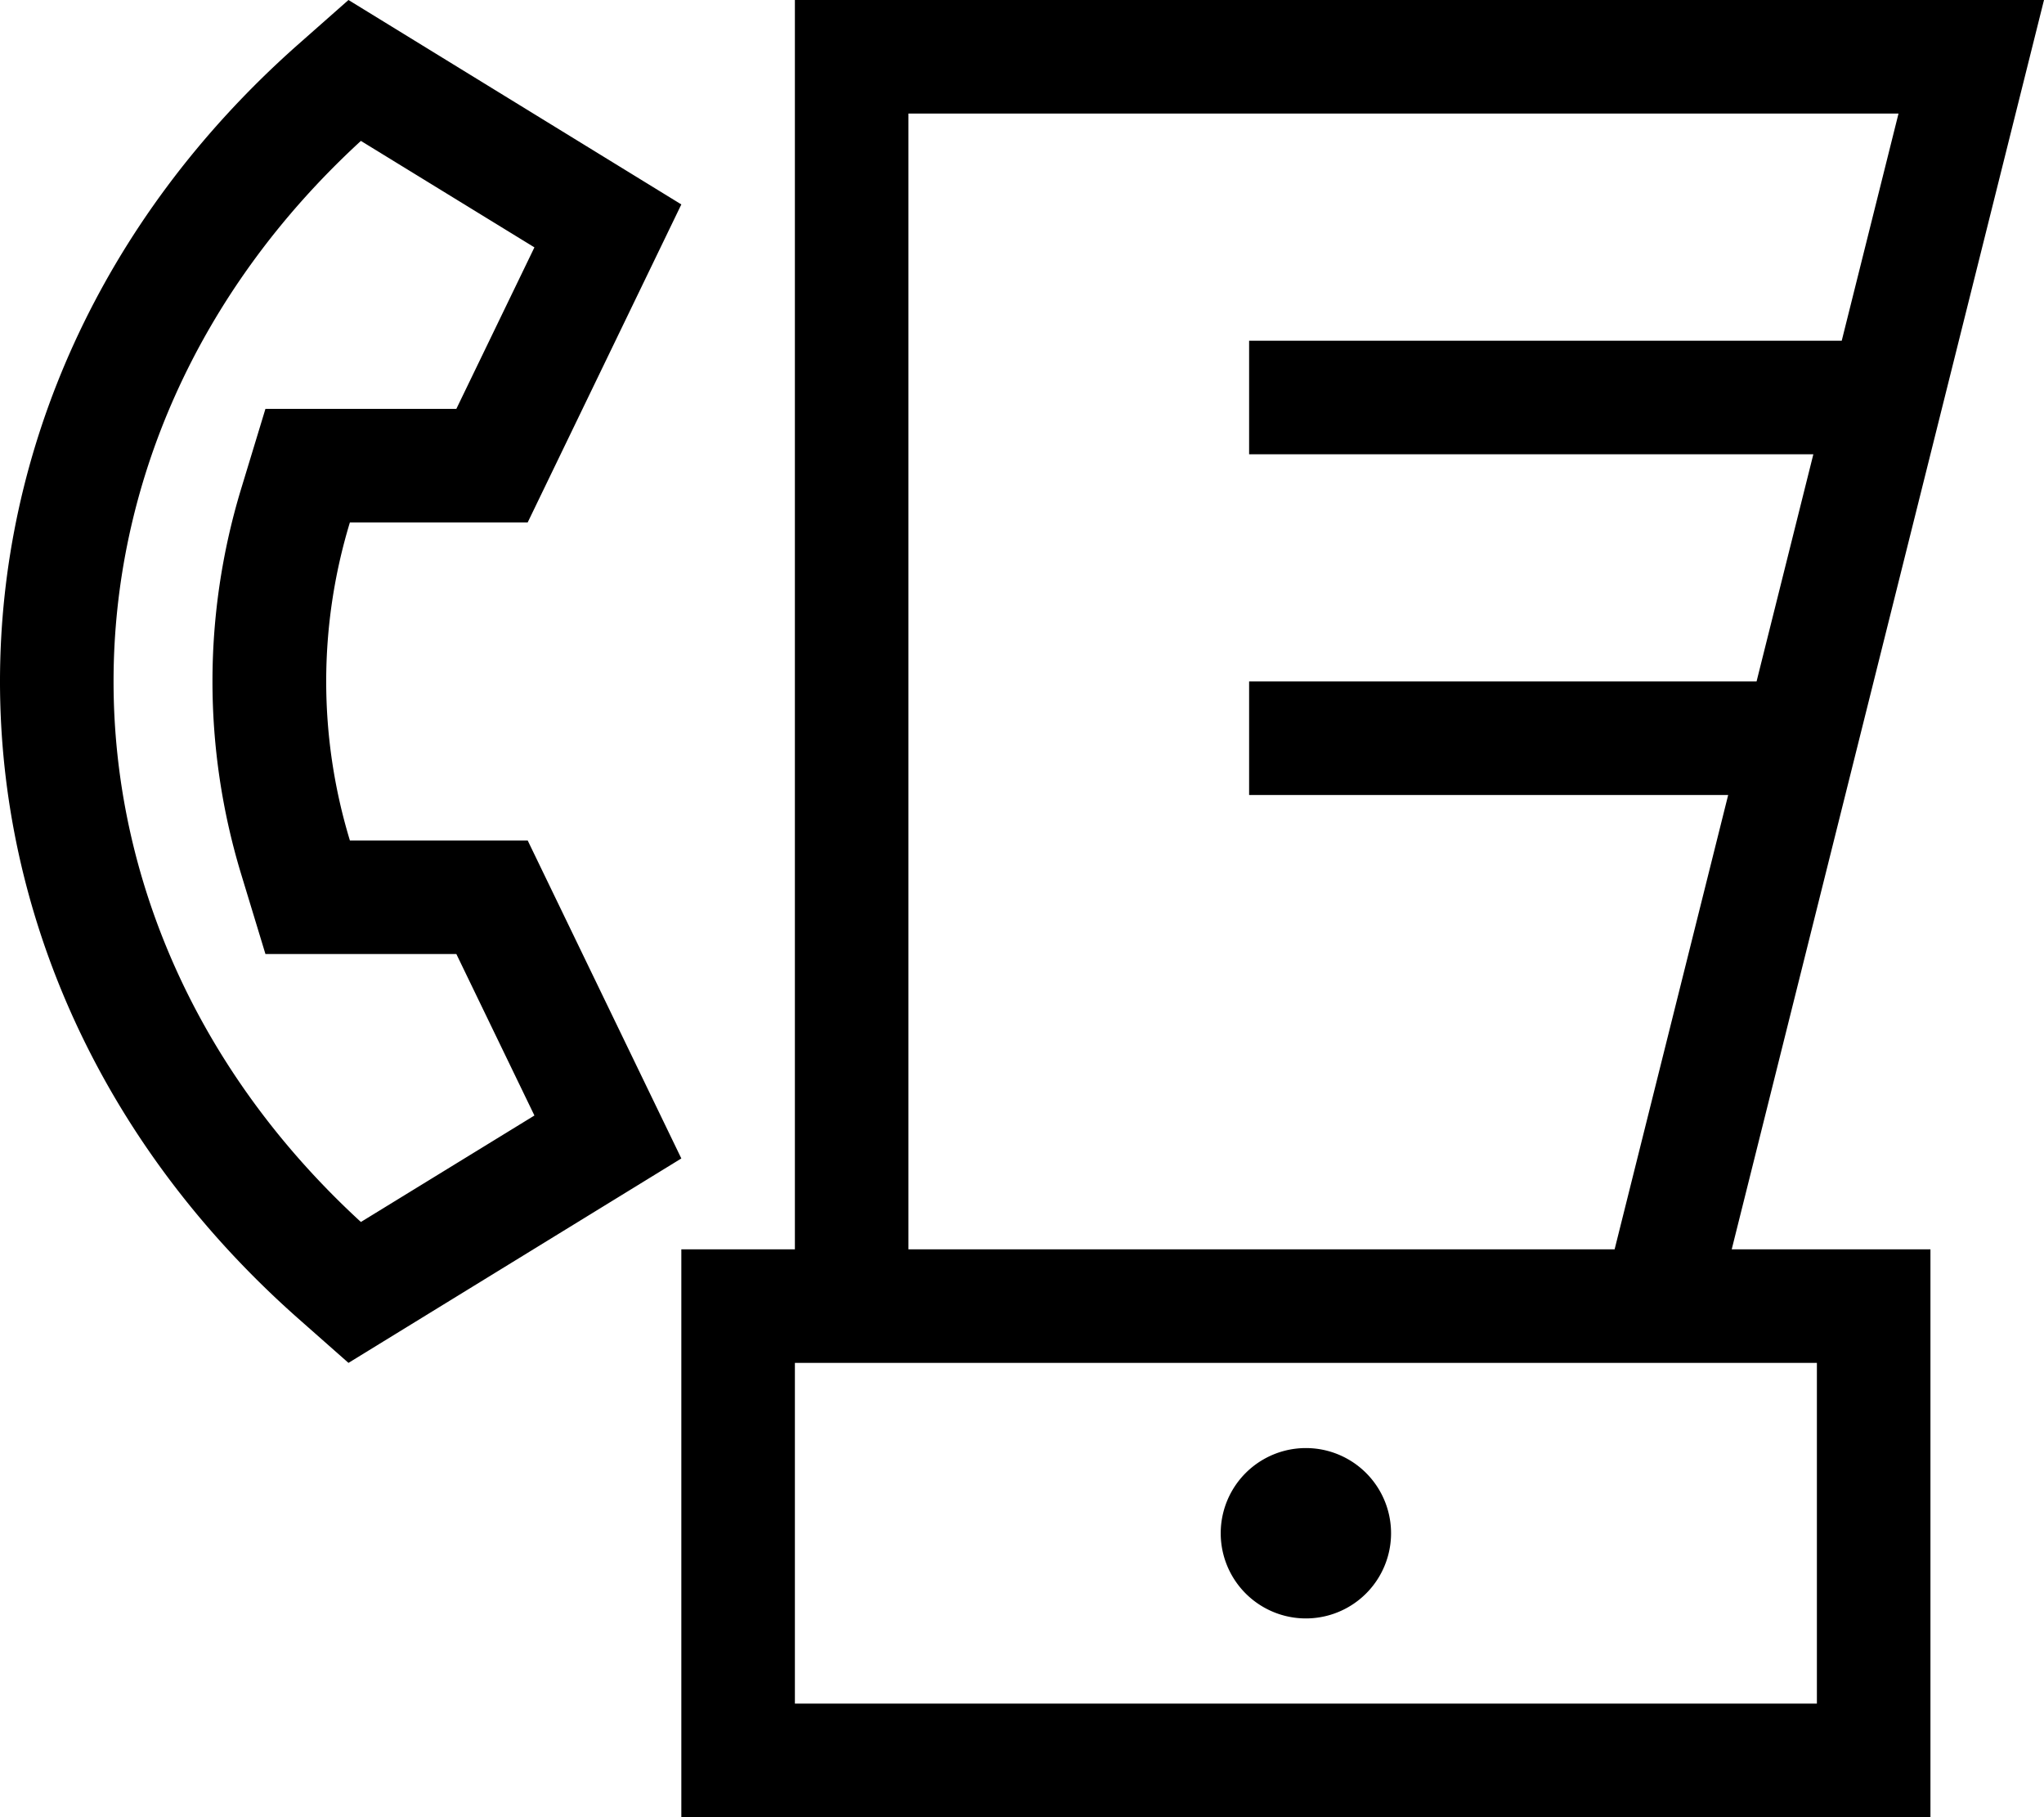 <svg xmlns="http://www.w3.org/2000/svg" viewBox="0 0 576 512"><!--! Font Awesome Pro 6.6.0 by @fontawesome - https://fontawesome.com License - https://fontawesome.com/license (Commercial License) Copyright 2024 Fonticons, Inc. --><path d="M148.7 147.2L192 57.6 98.2 0 83.7 12.8c-111.6 99-111.6 259.4 0 358.4L98.2 384 192 326.4l-43.3-89.6-50.1 0c-8.9-29.3-8.9-60.3 0-89.6l50.1 0zM74.8 268.8l53.8 0 22 45.5-48.9 30C55.2 301.6 32 246.8 32 192s23.2-109.6 69.7-152.3l48.9 30-22 45.5-53.8 0-6.9 22.7c-10.7 35.4-10.7 72.8 0 108.2l6.9 22.7zM535 32L519 96 368 96l-16 0 0 32 16 0 143 0-16 64-127 0-16 0 0 32 16 0 119 0L455 352l-199 0 0-320 279 0zM488 352l56-224 24-96 8-32L543 0 256 0 224 0l0 32 0 320-32 0 0 32 0 96 0 32 32 0 288 0 32 0 0-32 0-96 0-32-32 0-24 0zM224 384l32 0 224 0 32 0 0 96-288 0 0-96zm168 48a24 24 0 1 0 -48 0 24 24 0 1 0 48 0z"/></svg>